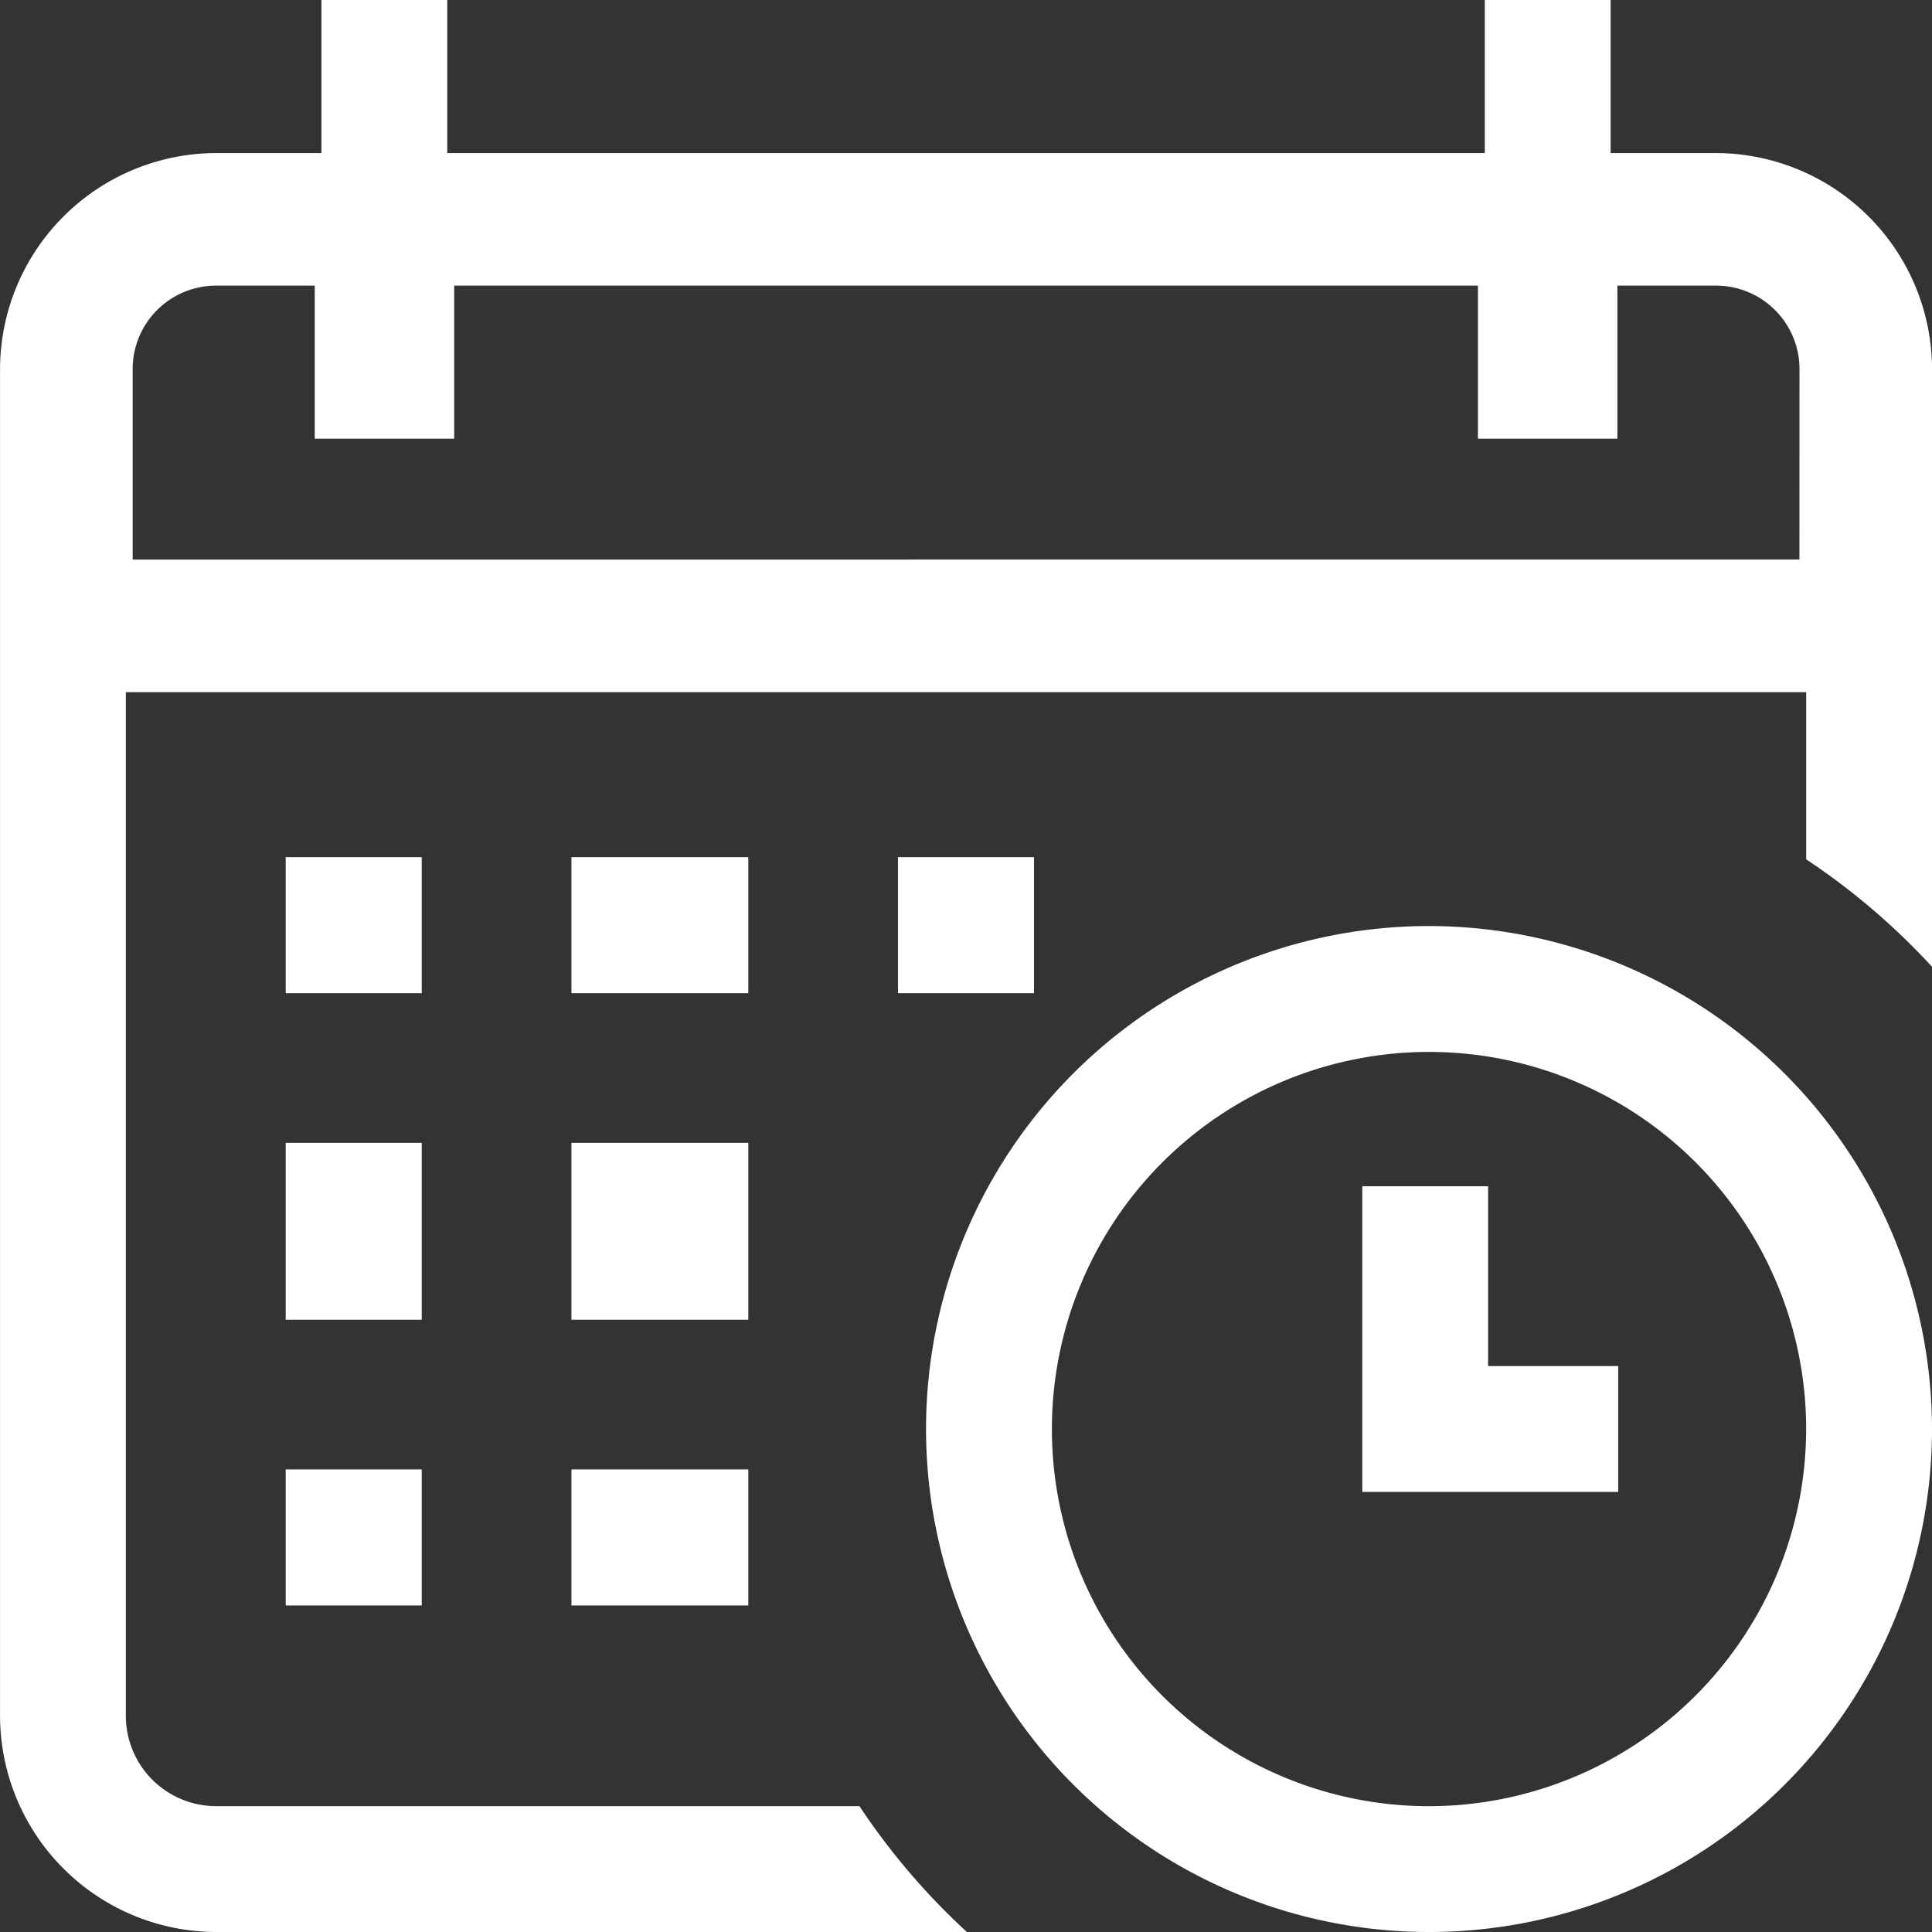 <svg xmlns="http://www.w3.org/2000/svg" width="44" height="44" viewBox="0 0 44 44">
  <rect x="0" y="0" width="44" height="44" fill="#333333" stroke="none"/>
  <g id="Group_2502" data-name="Group 2502" transform="translate(-163.871 -254.129)">
    <rect id="Rectangle_842" data-name="Rectangle 842" width="3.098" height="3.098" transform="translate(184.322 273.65)" fill="#fff"/>
    <g id="Group_2501" data-name="Group 2501" transform="translate(163.871 254.129)">
      <path id="Path_4764" data-name="Path 4764" d="M202.952,257.615h-2.4v-3.486h-2.866v3.486H174.057v-3.486h-2.866v3.486h-2.4a4.932,4.932,0,0,0-4.919,4.919V293.21a4.932,4.932,0,0,0,4.919,4.919h17.1a15.656,15.656,0,0,1-2.447-2.866H168.79a2.058,2.058,0,0,1-2.053-2.053V269.893h38.269V273.7a15.666,15.666,0,0,1,2.866,2.447V262.534A4.932,4.932,0,0,0,202.952,257.615Zm1.9,9.257H166.892v-4.338a1.9,1.9,0,0,1,1.9-1.9h2.247v3.486h3.176v-3.486H197.53v3.486h3.176v-3.486h2.247a1.9,1.9,0,0,1,1.9,1.9Z" transform="translate(-163.871 -254.129)" fill="#fff"/>
    </g>
    <path id="Path_4765" data-name="Path 4765" d="M311.326,390.129a11.455,11.455,0,1,0,11.455,11.455A11.468,11.468,0,0,0,311.326,390.129Zm0,20.045h0a8.589,8.589,0,1,1,8.589-8.589A8.6,8.6,0,0,1,311.326,410.174Z" transform="translate(-114.91 -114.91)" fill="#fff"/>
    <path id="Path_4766" data-name="Path 4766" d="M373.737,390.129h0Z" transform="translate(-177.322 -114.91)" fill="#fff"/>
    <path id="Path_4767" data-name="Path 4767" d="M366.807,432.131v-3.786h-2.866v6.961h5.829v-2.866h-2.964Z" transform="translate(-169.045 -147.2)" fill="#fff"/>
    <rect id="Rectangle_843" data-name="Rectangle 843" width="4.028" height="4.028" transform="translate(176.885 280.157)" fill="#fff"/>
    <rect id="Rectangle_844" data-name="Rectangle 844" width="3.098" height="4.028" transform="translate(170.378 280.157)" fill="#fff"/>
    <rect id="Rectangle_845" data-name="Rectangle 845" width="3.098" height="3.098" transform="translate(170.378 273.65)" fill="#fff"/>
    <rect id="Rectangle_846" data-name="Rectangle 846" width="3.098" height="3.098" transform="translate(170.378 287.594)" fill="#fff"/>
    <rect id="Rectangle_847" data-name="Rectangle 847" width="4.028" height="3.098" transform="translate(176.885 273.65)" fill="#fff"/>
    <rect id="Rectangle_848" data-name="Rectangle 848" width="4.028" height="3.098" transform="translate(176.885 287.594)" fill="#fff"/>
  </g>
</svg>
